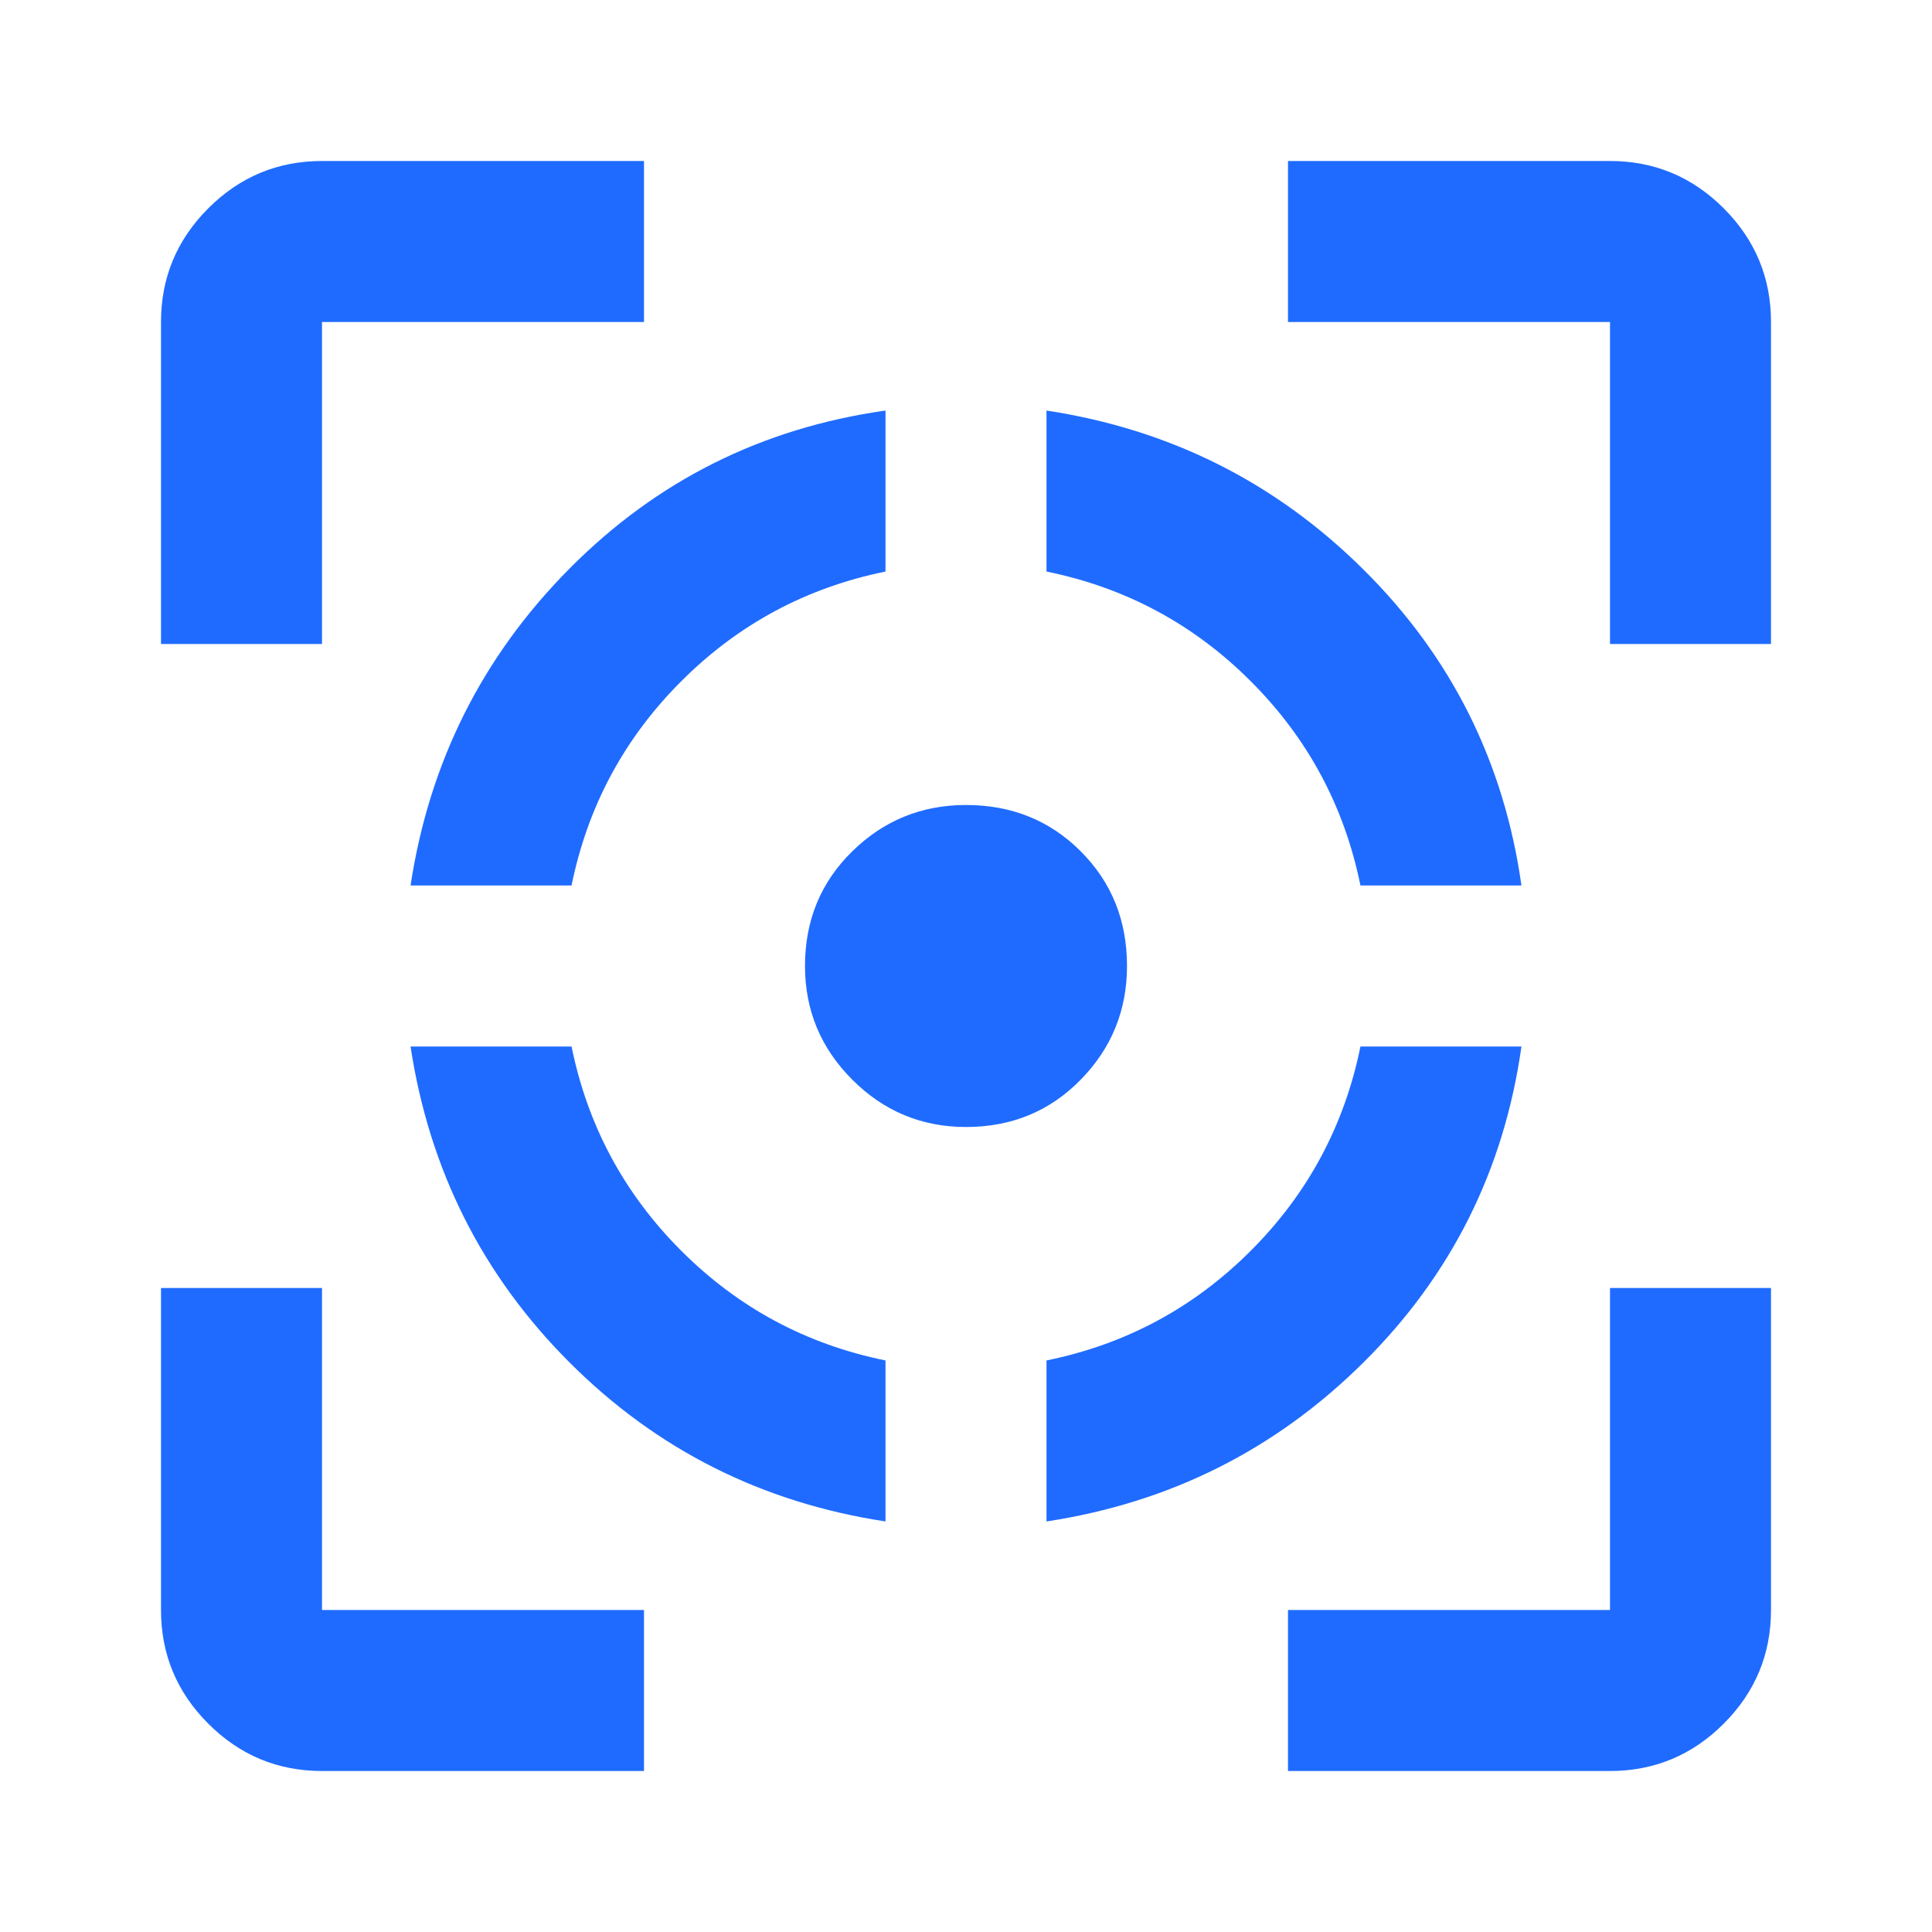 <svg width="54" height="54" viewBox="0 0 54 54" fill="none" xmlns="http://www.w3.org/2000/svg">
<mask id="mask0_2330_11" style="mask-type:alpha" maskUnits="userSpaceOnUse" x="0" y="0" width="54" height="54">
<rect width="54" height="54" fill="#D9D9D9"/>
</mask>
<g mask="url(#mask0_2330_11)">
<path d="M9 49.5C7.763 49.5 6.703 49.059 5.822 48.178C4.941 47.297 4.5 46.237 4.5 45V36H9V45H18V49.5H9ZM4.5 18V9C4.5 7.763 4.941 6.703 5.822 5.822C6.703 4.941 7.763 4.5 9 4.5H18V9H9V18H4.5ZM24.75 42.525C21.3 42 18.356 40.519 15.919 38.081C13.481 35.644 12 32.7 11.475 29.25H15.975C16.425 31.462 17.447 33.366 19.041 34.959C20.634 36.553 22.538 37.575 24.75 38.025V42.525ZM11.475 24.75C12 21.3 13.481 18.347 15.919 15.891C18.356 13.434 21.3 11.963 24.75 11.475V15.975C22.538 16.425 20.634 17.447 19.041 19.041C17.447 20.634 16.425 22.538 15.975 24.75H11.475ZM27 31.5C25.762 31.5 24.703 31.059 23.822 30.178C22.941 29.297 22.5 28.238 22.5 27C22.5 25.725 22.941 24.656 23.822 23.794C24.703 22.931 25.762 22.5 27 22.5C28.275 22.5 29.344 22.931 30.206 23.794C31.069 24.656 31.5 25.725 31.5 27C31.5 28.238 31.069 29.297 30.206 30.178C29.344 31.059 28.275 31.5 27 31.5ZM29.25 42.525V38.025C31.462 37.575 33.366 36.553 34.959 34.959C36.553 33.366 37.575 31.462 38.025 29.25H42.525C42.038 32.7 40.566 35.644 38.109 38.081C35.653 40.519 32.7 42 29.25 42.525ZM38.025 24.75C37.575 22.538 36.553 20.634 34.959 19.041C33.366 17.447 31.462 16.425 29.25 15.975V11.475C32.7 12 35.653 13.481 38.109 15.919C40.566 18.356 42.038 21.3 42.525 24.75H38.025ZM36 49.5V45H45V36H49.5V45C49.5 46.237 49.059 47.297 48.178 48.178C47.297 49.059 46.237 49.5 45 49.5H36ZM45 18V9H36V4.5H45C46.237 4.5 47.297 4.941 48.178 5.822C49.059 6.703 49.5 7.763 49.5 9V18H45Z" fill="#1F6BFF"/>
</g>
</svg>
